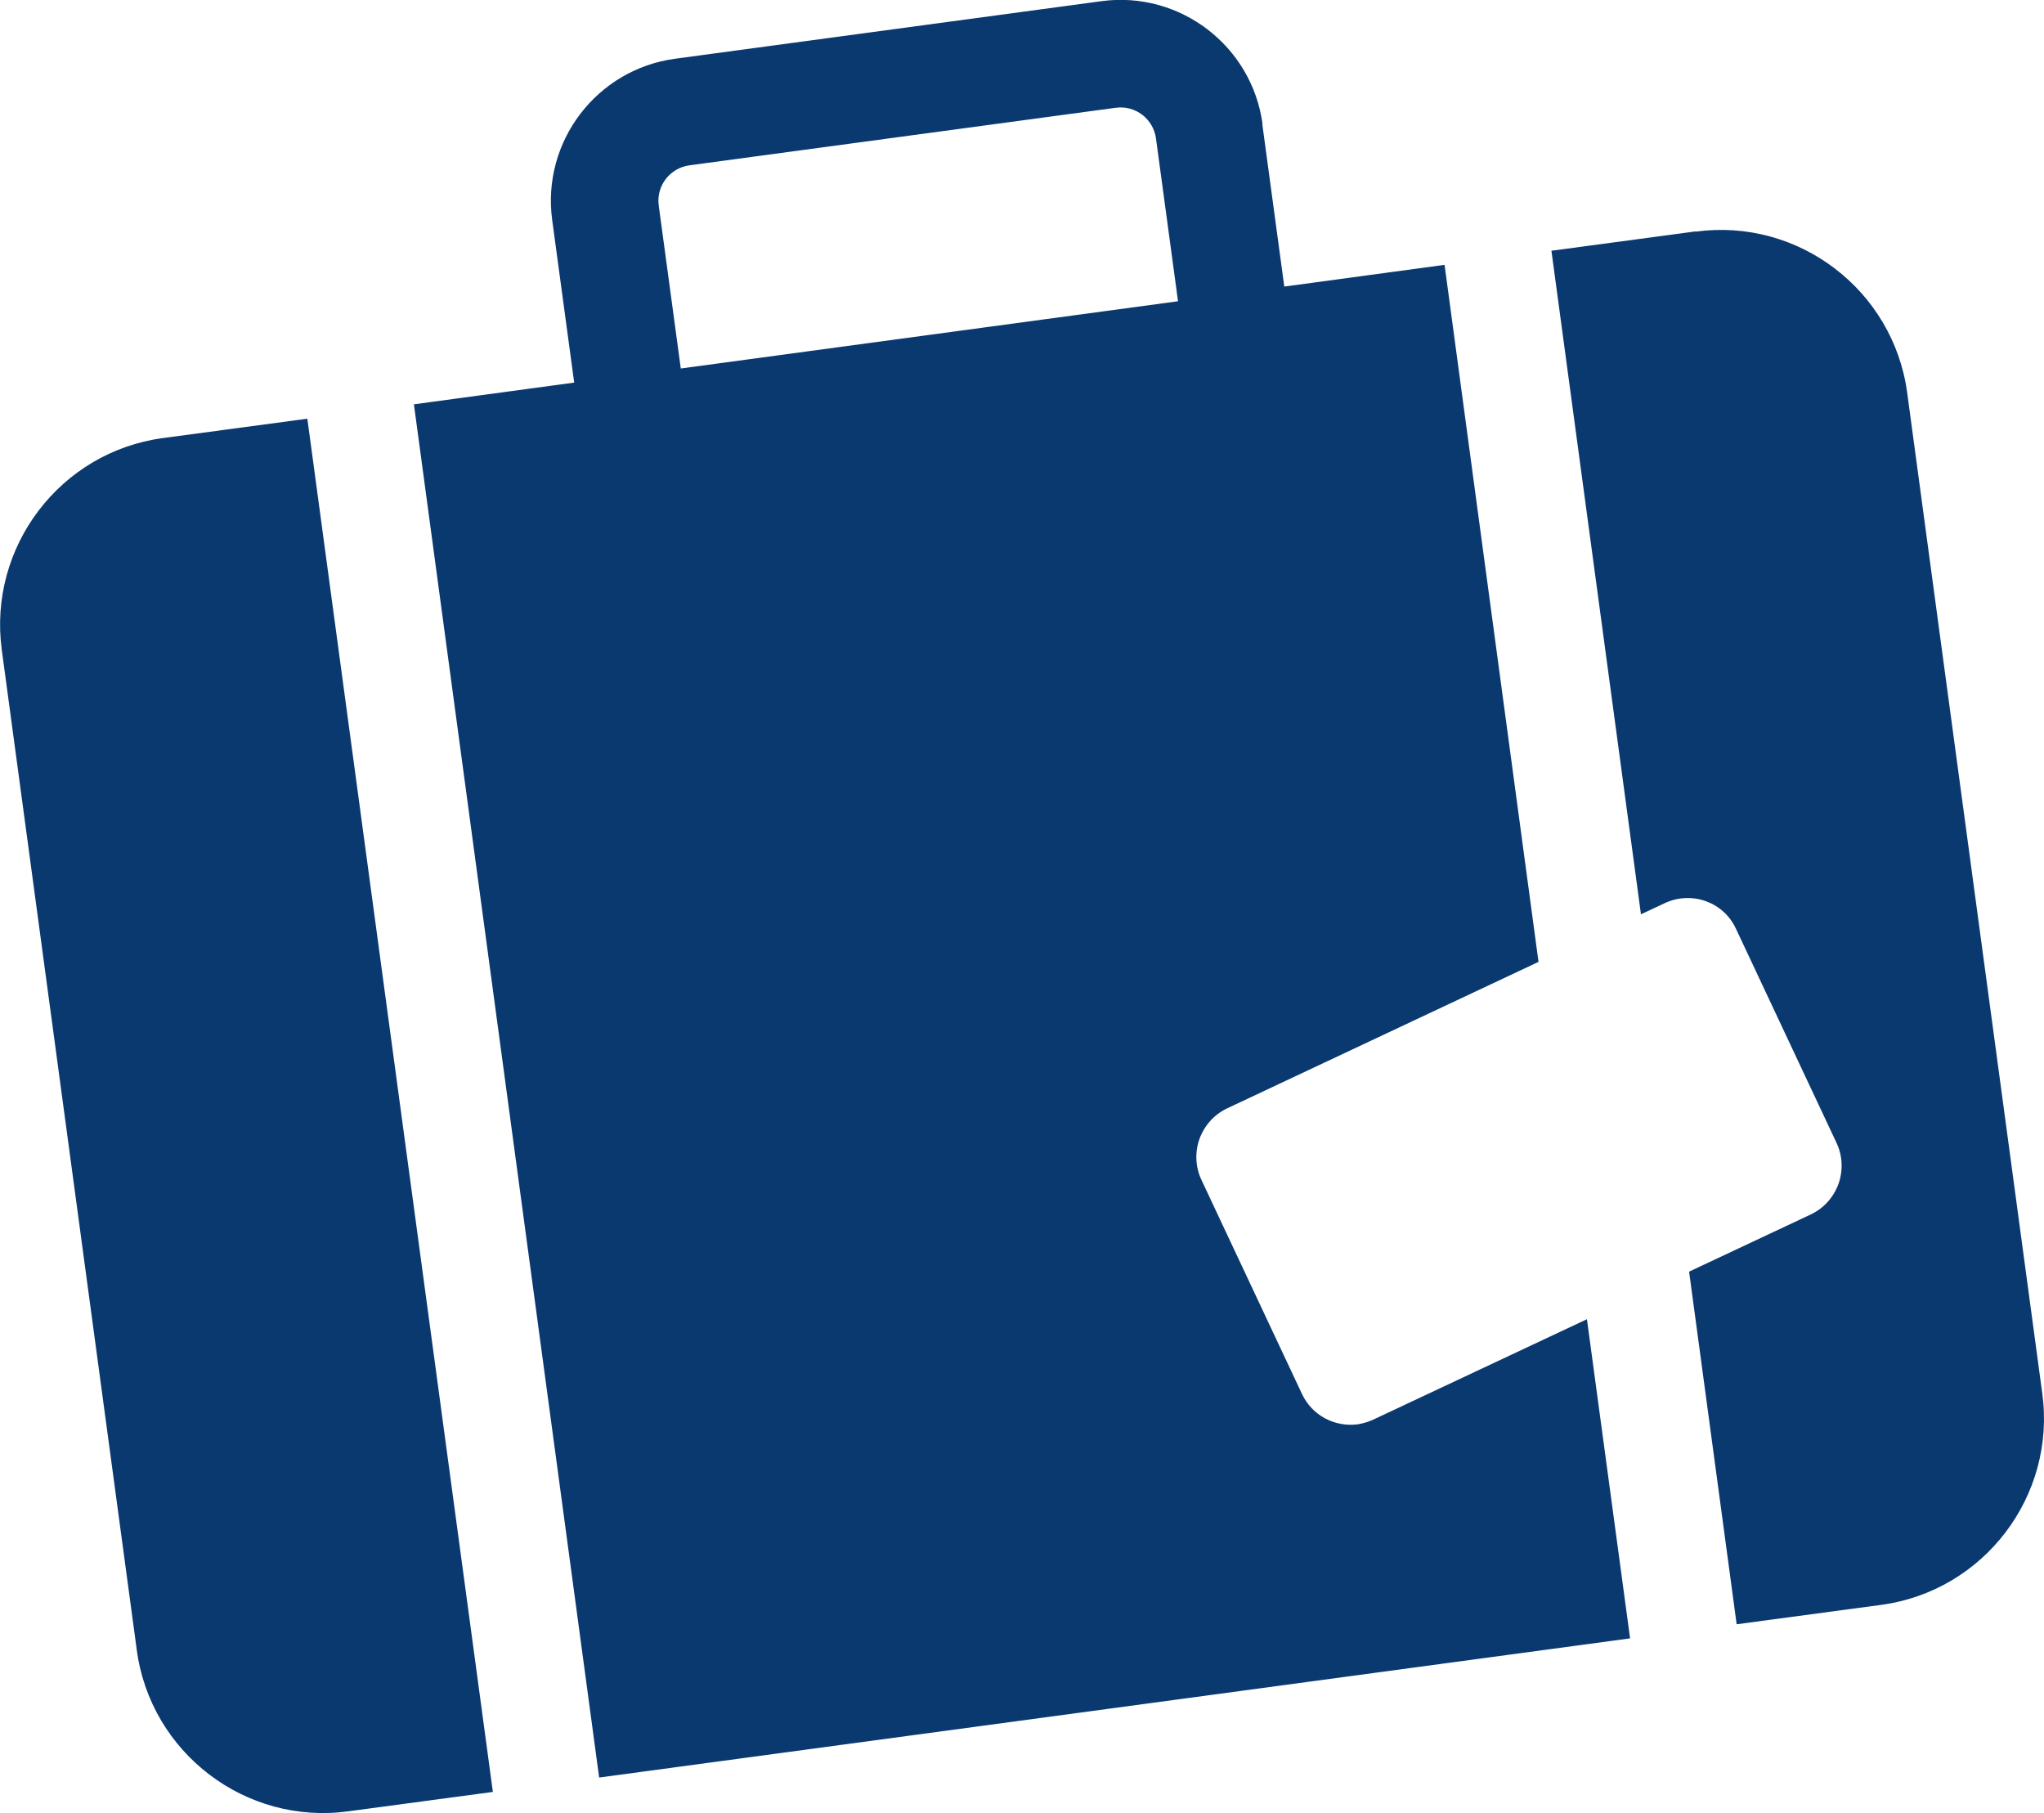 <?xml version="1.0" encoding="UTF-8"?>
<svg xmlns="http://www.w3.org/2000/svg" id="_レイヤー_2" viewBox="0 0 69.63 61.75">
  <defs>
    <style>.cls-1{fill:#0a3970;}</style>
  </defs>
  <g id="_レイヤー_1-2">
    <path class="cls-1" d="M.06,22.13l4.6,34.07c.47,3.5,3.71,5.97,7.21,5.49l4.92-.66L10.47,14.26l-4.92.66C2.05,15.39-.41,18.63.06,22.13Z"></path>
    <path class="cls-1" d="M43.01,4.23c-.36-2.67-2.82-4.55-5.49-4.19l-14.52,1.96c-2.67.36-4.55,2.82-4.19,5.49l.75,5.54-5.46.74,6.31,46.77,35.12-4.74-1.47-10.87-7.28,3.42c-.17.08-.35.13-.53.16-.77.1-1.55-.29-1.9-1.04l-3.42-7.28c-.21-.44-.23-.94-.07-1.4.17-.46.5-.83.94-1.04l10.61-4.99-3.2-23.74-5.46.74-.75-5.54ZM23.19,12.54l-.75-5.54c-.09-.67.38-1.28,1.05-1.37l14.52-1.96c.67-.09,1.28.38,1.37,1.05l.75,5.54-16.94,2.29Z"></path>
    <path class="cls-1" d="M57.77,7.88l-4.92.66,3.05,22.6.81-.38c.92-.43,2.01-.04,2.43.88l3.42,7.28c.21.44.23.94.07,1.4-.17.46-.5.83-.94,1.04l-4.15,1.95,1.62,12.01,4.92-.66c3.5-.47,5.97-3.71,5.49-7.21l-4.6-34.07c-.47-3.5-3.71-5.97-7.21-5.49Z"></path>
  </g>
</svg>
